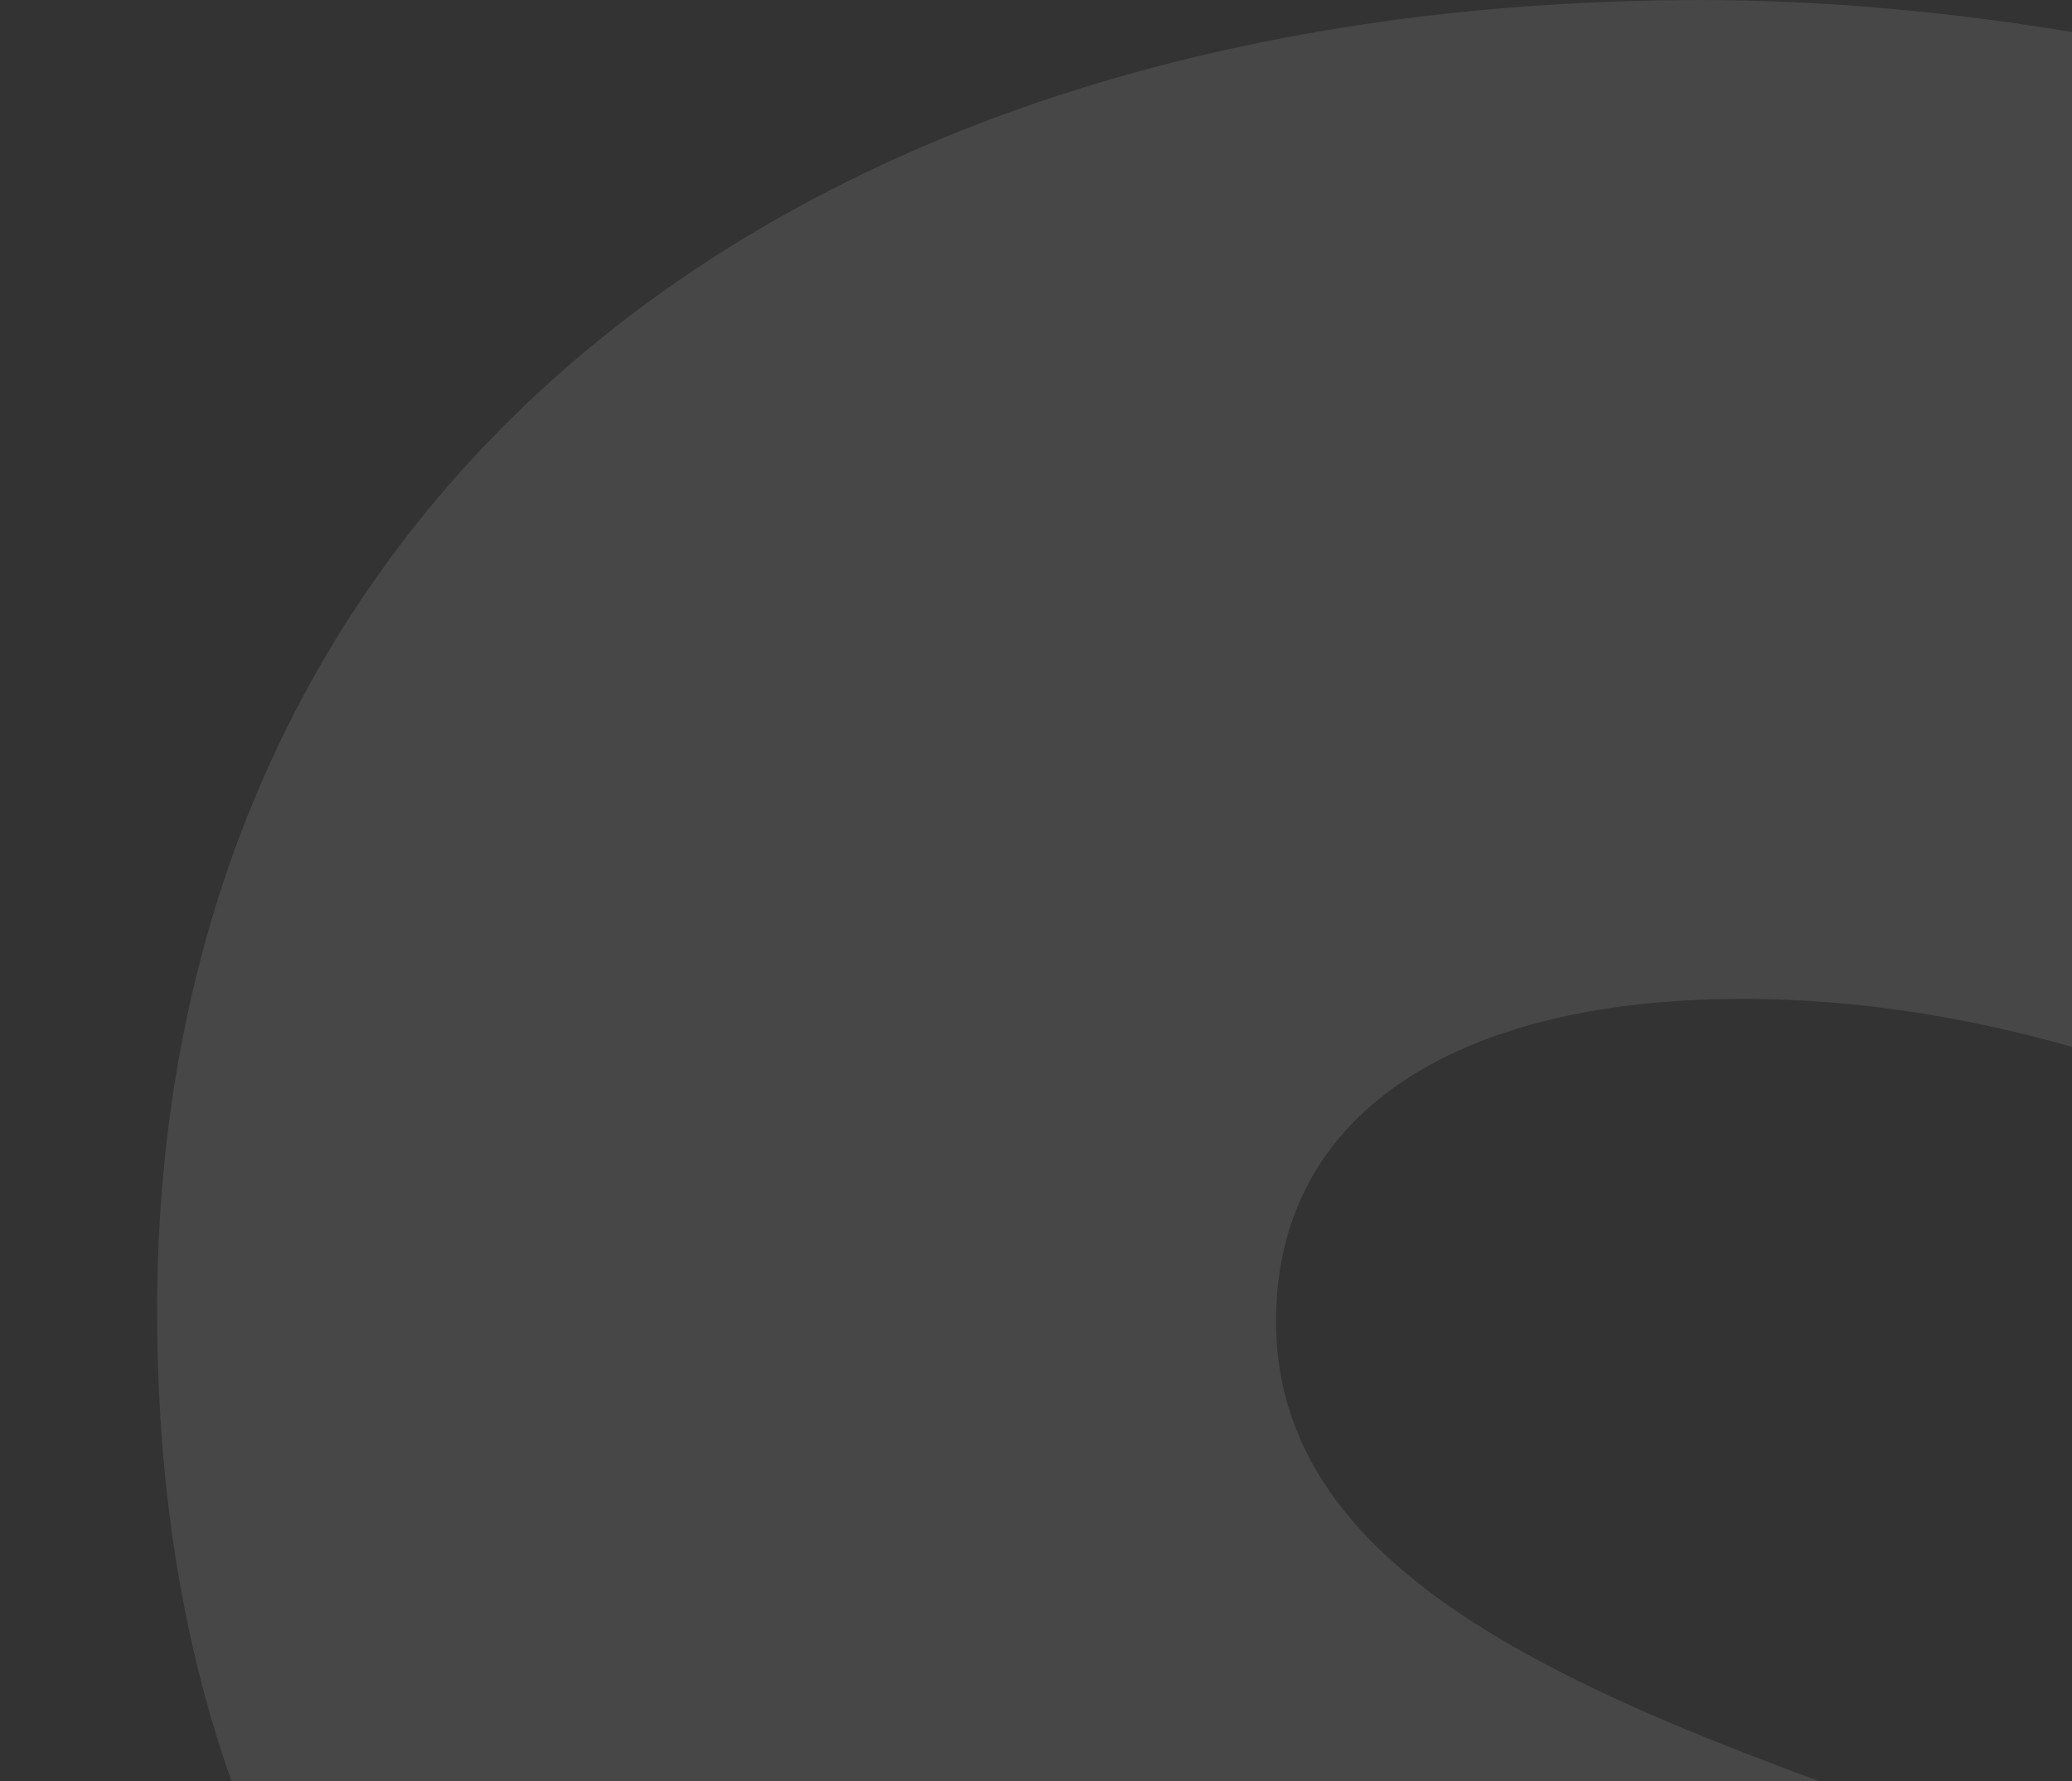 <svg width="1261" height="1084" viewBox="0 0 1261 1084" fill="none" xmlns="http://www.w3.org/2000/svg">
<rect x="0" y="0" width="1261" height="1084" fill="#333333" stroke="none"/>
<g clip-path="url(#clip0_1588_5810)">
<path opacity="0.1" d="M1230.57 1127.35C986.997 1043.6 776.59 971.299 776.59 804.039C776.59 678.651 884.27 608.635 1058.07 607.949C1361.72 606.576 1618 822.115 1618 822.115L1973.13 314.614C1698.98 108.685 1324.68 0 1035.24 0C464.317 0.686 95.62 314.614 95.62 797.632C95.62 1369.66 536.894 1522.73 892.454 1646.52C1137.53 1732.09 1361.94 1819.27 1361.94 2005.98C1361.94 2157.22 1237.68 2217.17 999.057 2214.42C807.602 2212.37 559.722 2105.05 335.962 1944.2L0 2460.4C309.904 2684.4 671.709 2848 1041.91 2848C1651.6 2848 2061 2499.06 2061 1979.67C2060.35 1412.9 1600.34 1254.34 1230.57 1127.35Z" fill="white"/>
</g>
<defs>
<clipPath id="clip0_1588_5810">
<rect width="1261" height="1084" fill="white"/>
</clipPath>
</defs>
</svg>
